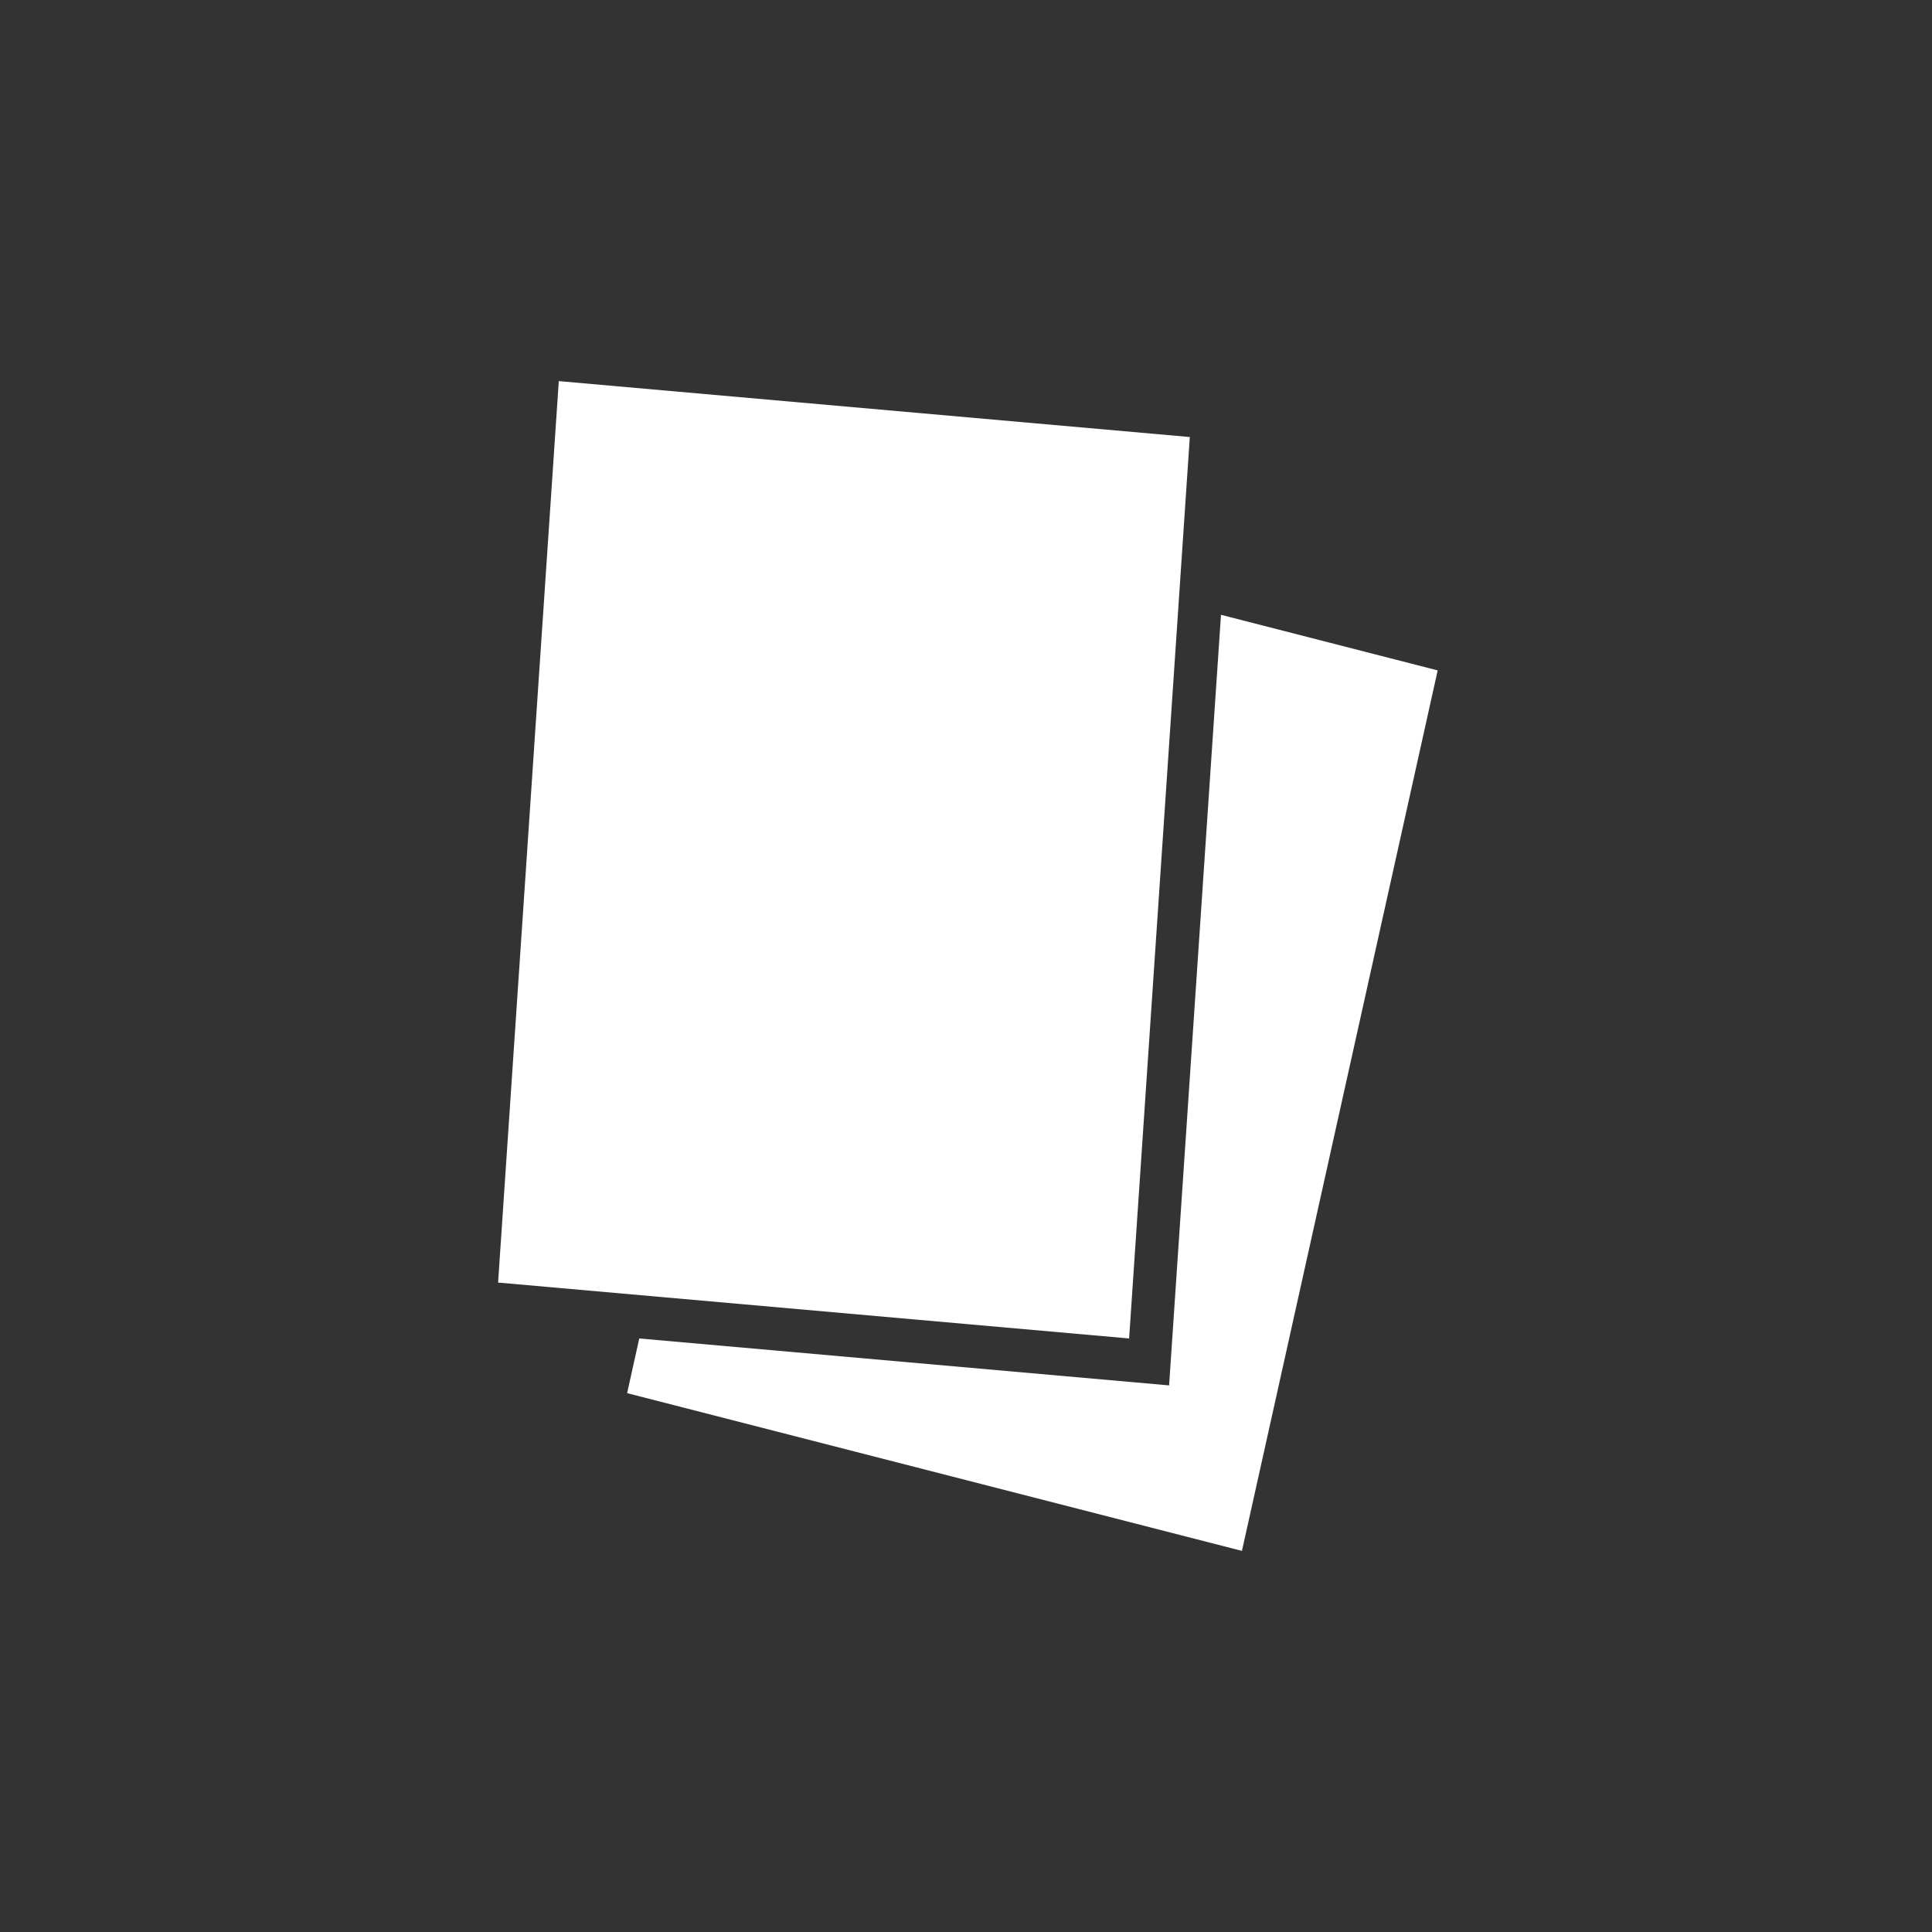 <?xml version="1.0" encoding="UTF-8" standalone="no"?>
<svg width="512px" height="512px" viewBox="0 0 512 512" version="1.1" xmlns="http://www.w3.org/2000/svg" xmlns:xlink="http://www.w3.org/1999/xlink">
    <rect x="0" y="0" width="512" height="512" fill="#333333" stroke="none"/>
    <!-- Generator: Sketch 39.1 (31720) - http://www.bohemiancoding.com/sketch -->
    <title>flyer</title>
    <desc>Created with Sketch.</desc>
    <defs></defs>
    <g id="Icons" stroke="none" stroke-width="1" fill="none" fill-rule="evenodd">
        <g id="flyer" fill="#FFFFFF">
            <path d="M323.574,162.93 L381,177.663 L329.129,411 L310.837,406.307 L166.19,369.197 L169.411,354.707 L309.824,367.146 L323.574,162.93 L323.574,162.93 Z M132,339.892 L299.229,354.708 L315.314,115.817 L148.085,101 L132,339.892 Z" id="Combined-Shape"></path>
        </g>
    </g>
</svg>